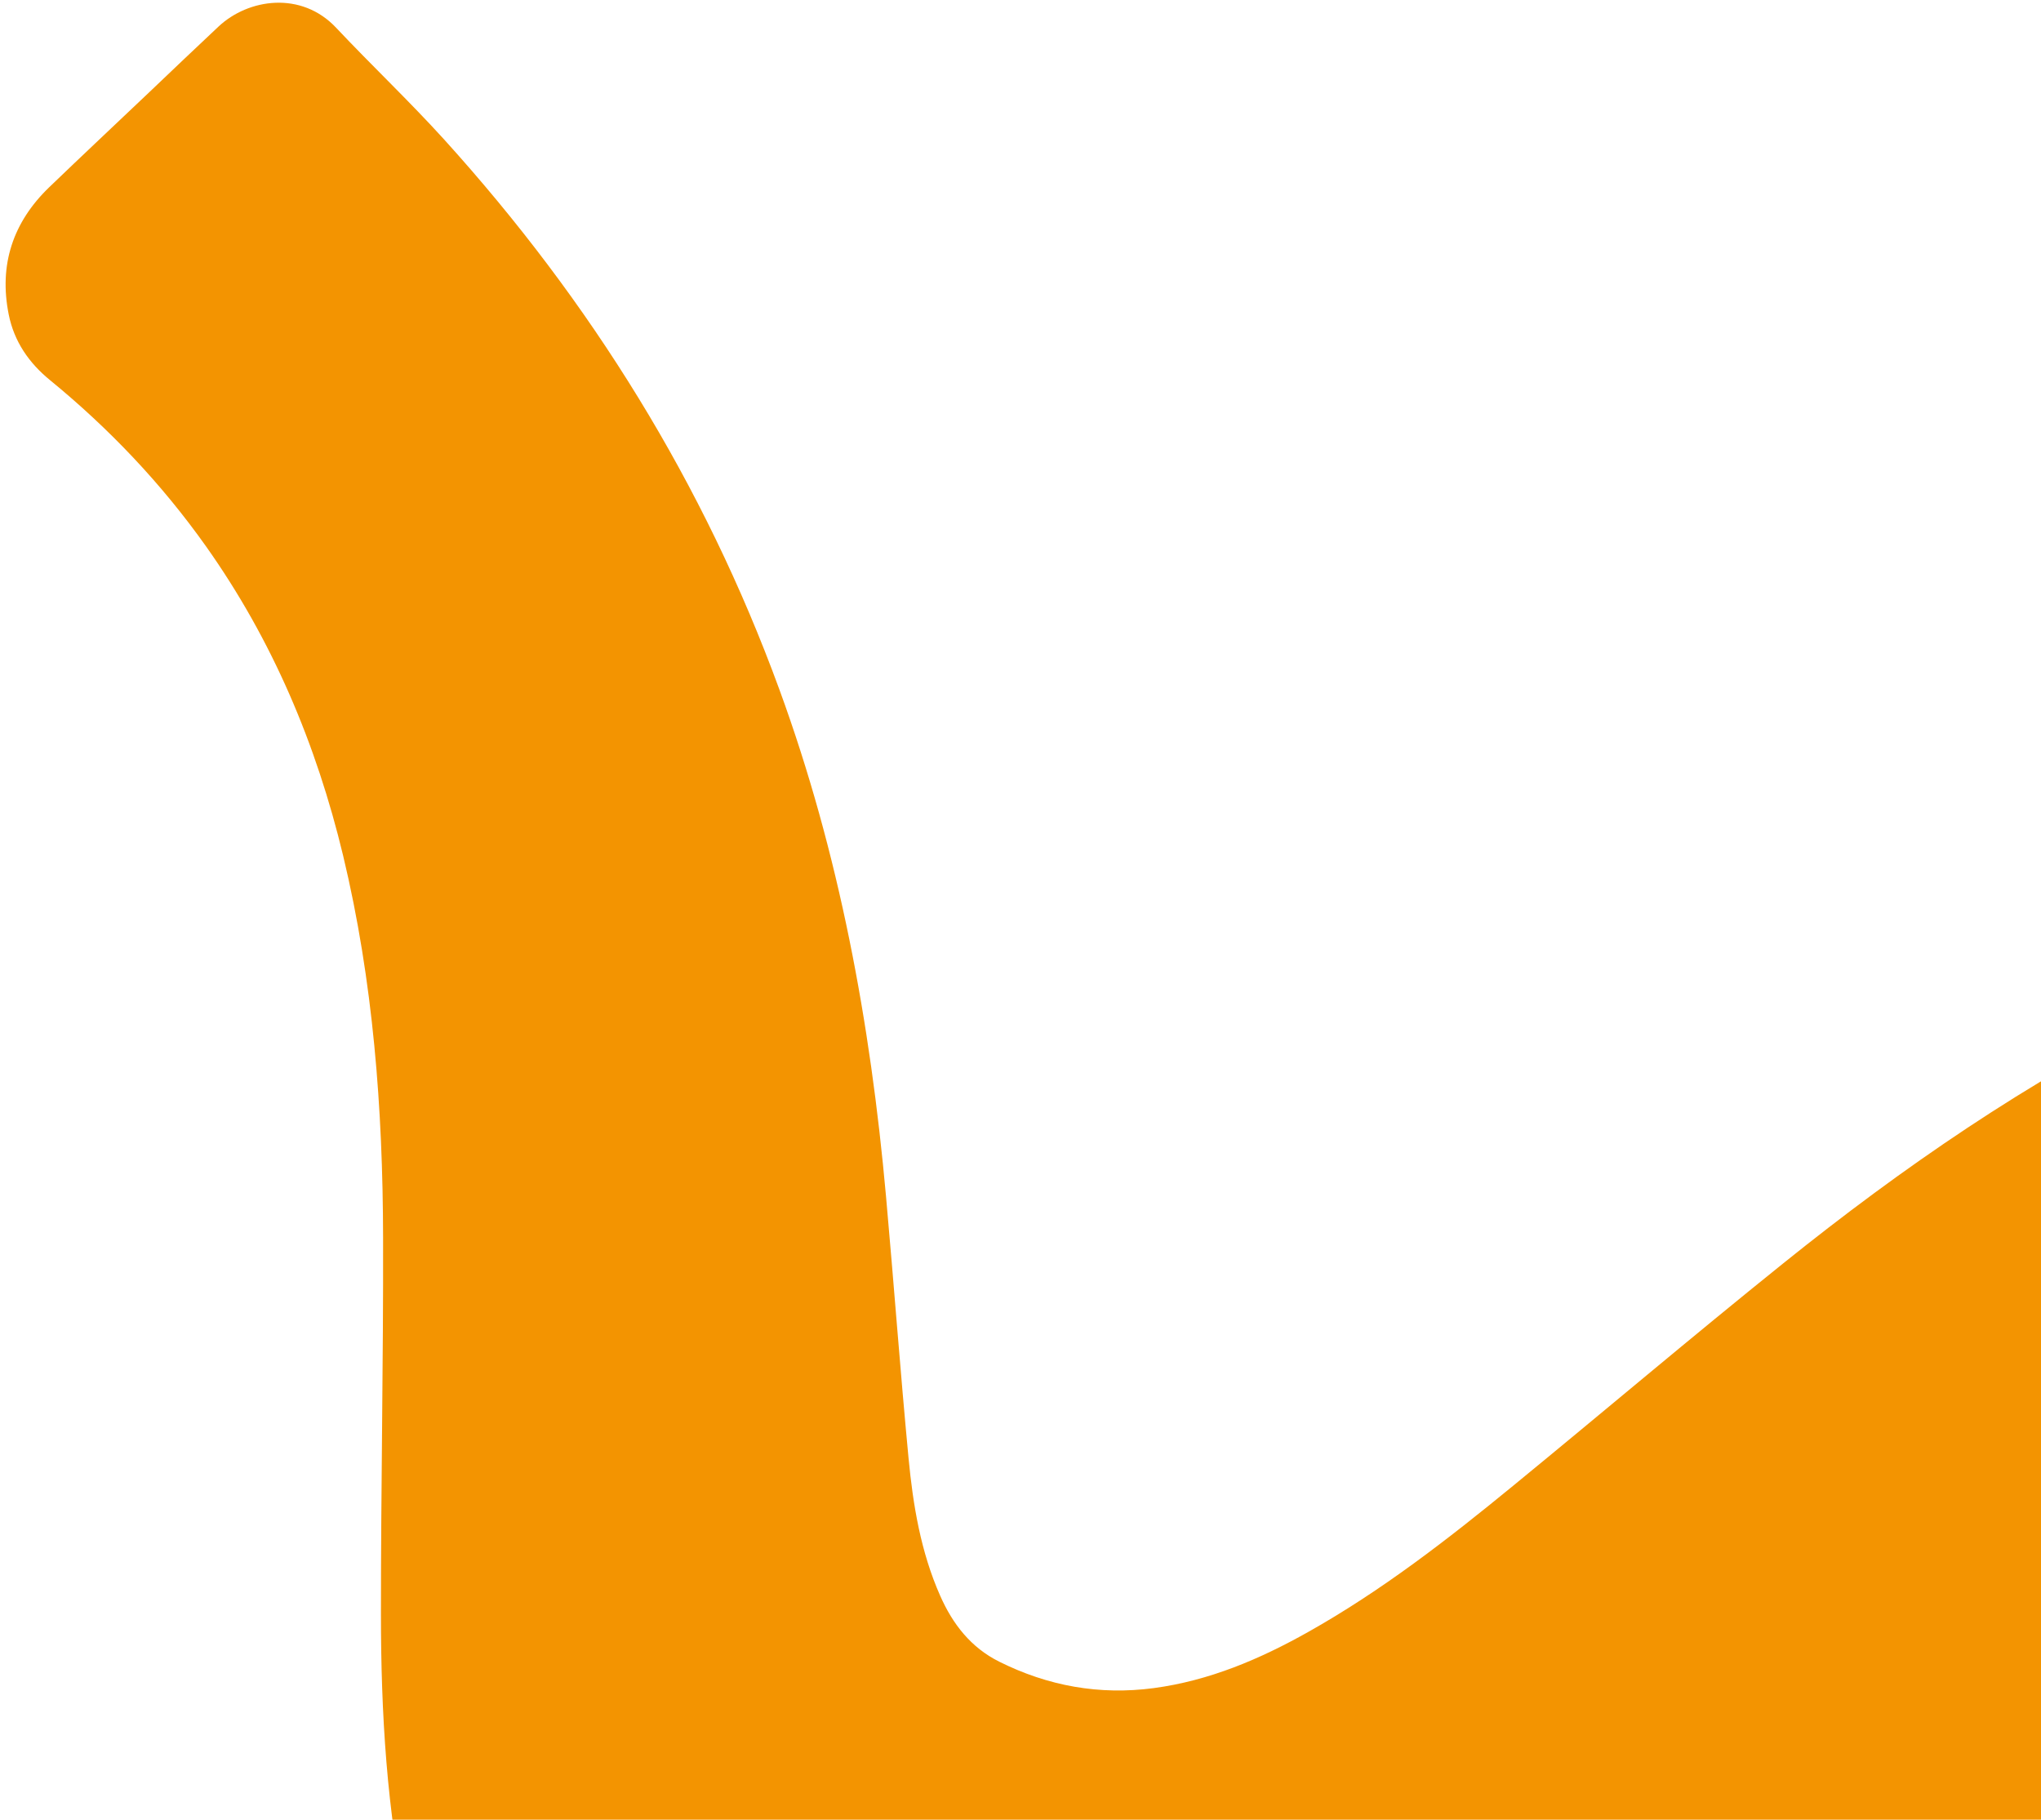 <svg xmlns="http://www.w3.org/2000/svg" width="304" height="271" viewBox="0 0 304 271" fill="none"><path d="M488.563 145.783C523.699 160.985 551.193 184.9 570.89 217.736L495.359 270.908C486.184 252.579 471.733 239.642 453.523 230.752C426.959 217.793 399.884 217.036 372.389 227.675C363.815 230.992 355.652 235.133 347.75 239.804L346.27 240.783L288.361 284.922C281.096 290.342 273.821 295.747 266.485 301.085C250.148 312.969 233.544 324.451 215.738 334.089C204.952 339.919 193.814 344.953 182.067 348.582C156.485 356.493 131.436 355.666 107.012 344.103C93.307 337.605 81.703 328.62 73.296 315.827C66.959 306.177 63.107 295.517 60.699 284.297C57.592 269.785 56.738 255.064 56.74 240.289C56.734 221.611 57.105 202.933 57.059 184.258C57.019 165.132 55.589 146.124 51.112 127.447C47.115 110.816 40.588 95.326 30.657 81.325C24.054 72.025 16.266 63.828 7.45 56.614C4.298 54.041 2.099 50.843 1.299 46.84C-0.186 39.432 1.921 33.095 7.336 27.878C12.276 23.13 17.265 18.445 22.235 13.731C25.662 10.472 29.081 7.199 32.542 3.961C36.994 -0.217 44.882 -1.379 50.063 4.131C55.349 9.744 60.956 15.046 66.13 20.748C87.987 44.876 104.885 72.049 116.081 102.672C125.004 127.058 129.651 152.361 131.967 178.139C133.135 191.122 134.089 204.131 135.321 217.116C135.99 224.146 137.14 231.11 140.038 237.653C141.901 241.872 144.613 245.363 148.825 247.464C156.092 251.091 163.755 252.48 171.842 251.405C180.118 250.298 187.654 247.094 194.849 243.044C205.788 236.9 215.653 229.241 225.323 221.314C238.767 210.304 252.02 199.065 265.563 188.182C283.336 173.883 302.079 160.997 322.585 150.855C340.867 141.824 359.98 135.378 380.154 132.22C403.36 128.585 426.453 129.46 449.421 134.037C462.829 136.704 475.968 140.33 488.563 145.783Z" fill="#F39401"></path></svg>